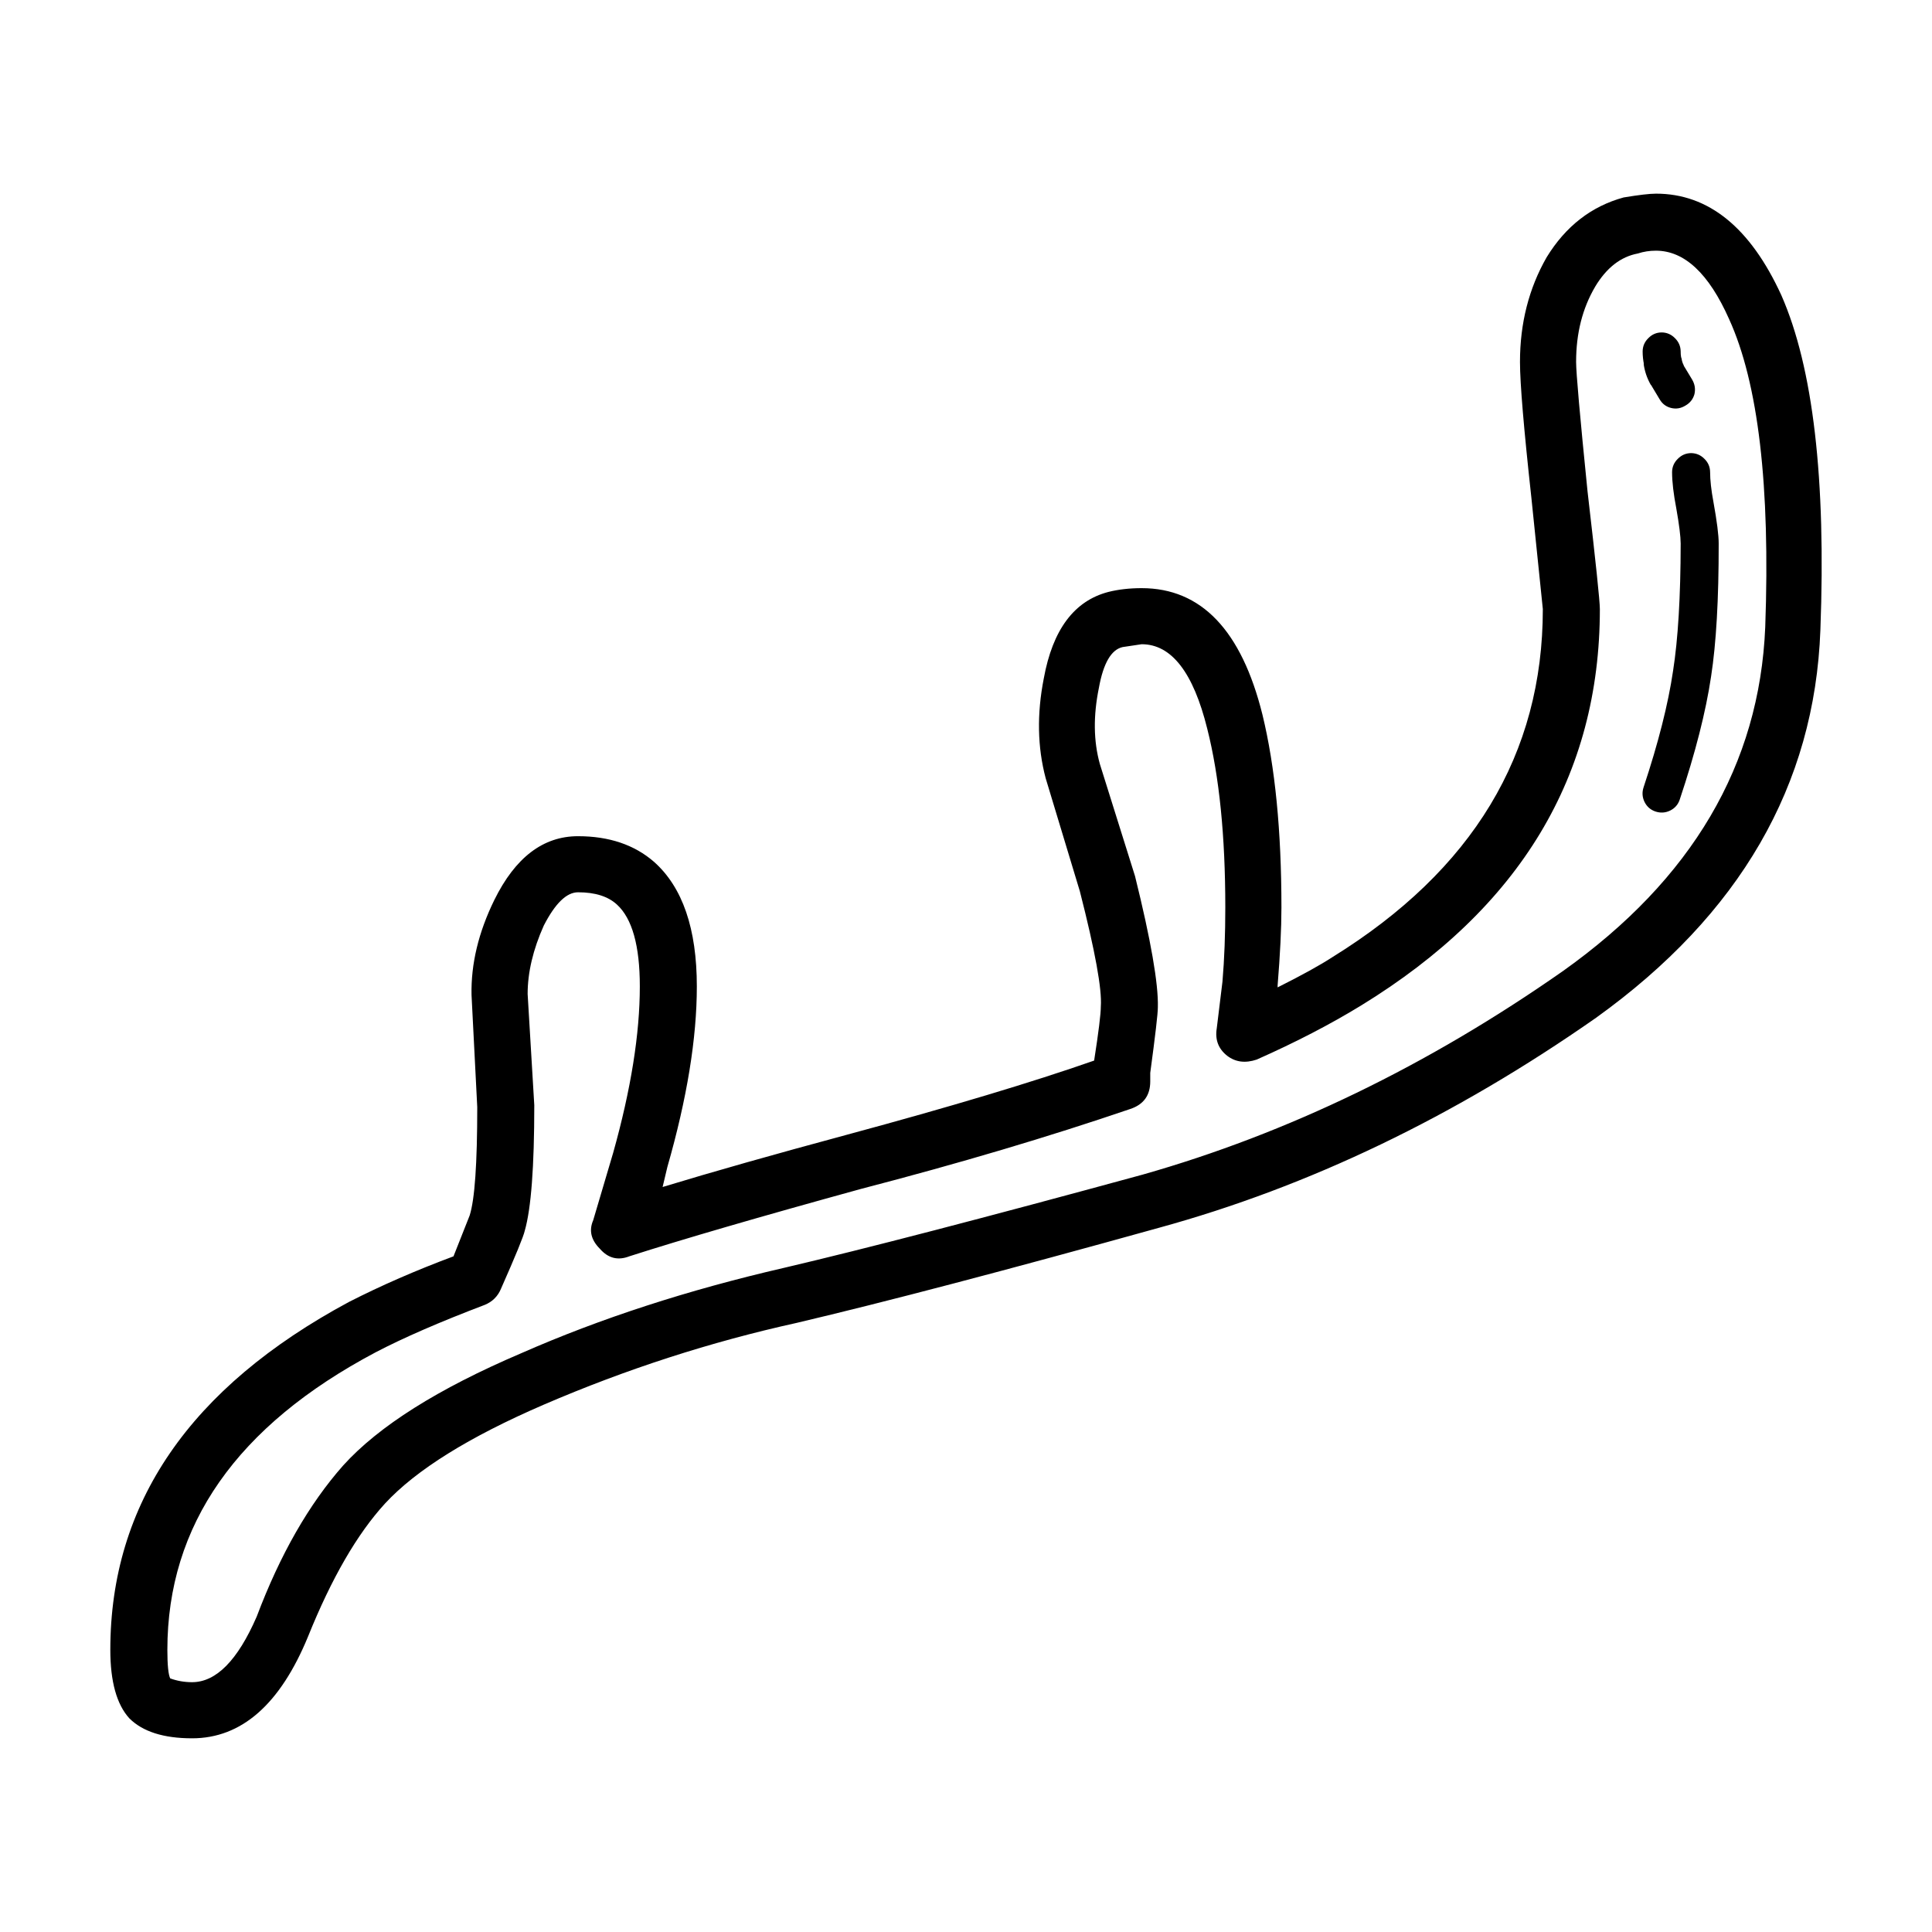 <?xml version="1.0" encoding="UTF-8"?>
<!-- Uploaded to: SVG Repo, www.svgrepo.com, Generator: SVG Repo Mixer Tools -->
<svg fill="#000000" width="800px" height="800px" version="1.1" viewBox="144 144 512 512" xmlns="http://www.w3.org/2000/svg">
 <path d="m582.84 195.32c13.945 0 25.023 8.984 33.25 26.953 8.402 19.141 11.84 48.699 10.332 88.672-1.516 41.141-21.332 75.406-59.453 102.78-37.453 26.191-76.074 44.754-115.88 55.664-40.473 11.254-72.465 19.648-95.969 25.191-22.836 5.039-45.176 12.262-67.012 21.668-19.82 8.559-33.84 17.301-42.066 26.191-7.391 8.07-14.188 19.82-20.41 35.266-7.391 17.977-17.633 26.965-30.73 26.965-7.559 0-13.098-1.773-16.629-5.297-3.356-3.688-5.039-9.742-5.039-18.137 0-38.797 21.078-69.531 63.234-92.203 8.559-4.367 17.801-8.395 27.711-12.09l4.281-10.82c1.352-4.203 2.016-13.773 2.016-28.723l-1.516-29.727c-0.168-8.227 1.848-16.621 6.051-25.191 5.543-11.246 12.93-16.879 22.168-16.879 8.227 0 14.949 2.273 20.152 6.801 7.559 6.723 11.336 17.723 11.336 33.004 0 13.766-2.609 29.727-7.812 47.863l-1.258 5.297c13.266-4.035 29.559-8.652 48.863-13.855 27.379-7.391 49.211-13.945 65.496-19.648 1.18-7.559 1.773-12.348 1.773-14.359 0.332-4.535-1.516-14.699-5.551-30.484l-9.062-29.973c-2.188-8.238-2.352-17.055-0.504-26.449 2.352-12.938 8.062-20.574 17.121-22.93 2.684-0.672 5.629-1.004 8.816-1.004 15.793 0 26.449 11.168 32.004 33.492 3.356 13.773 5.039 30.816 5.039 51.137 0 5.543-0.344 12.43-1.012 20.656v0.516c6.387-3.199 11.254-5.883 14.609-8.07 37.117-23.004 55.676-53.734 55.676-92.191l-3.031-29.473c-2.004-18.312-3.023-30.32-3.023-36.023 0-10.242 2.352-19.48 7.055-27.711 5.039-8.227 11.84-13.523 20.41-15.871 4.023-0.668 6.875-1.004 8.559-1.004zm-16.117 24.68c-3.367 5.719-5.039 12.348-5.039 19.906 0 2.852 1.004 14.27 3.023 34.254 2.188 18.812 3.273 29.227 3.273 31.242 0 44.164-21.078 79.184-63.234 105.04-8.227 5.039-17.469 9.82-27.711 14.359-3.023 1.012-5.629 0.672-7.812-1.004-2.352-1.848-3.266-4.281-2.766-7.309l1.508-12.34c0.516-6.039 0.754-12.594 0.754-19.648 0-18.973-1.594-34.762-4.781-47.359-3.699-14.949-9.488-22.414-17.387-22.414l-5.039 0.754c-3.023 0.672-5.117 4.281-6.297 10.832-1.508 7.391-1.426 14.102 0.258 20.152l9.32 29.715c4.203 16.965 6.219 28.555 6.051 34.762 0 1.684-0.68 7.477-2.016 17.387v2.262c0 3.688-1.762 6.133-5.297 7.301-21.66 7.391-45.422 14.445-71.289 21.164-26.863 7.391-47.348 13.352-61.461 17.879-3.023 1.18-5.629 0.516-7.812-2.004-2.352-2.352-2.934-4.871-1.762-7.559l5.297-17.891c4.707-16.797 7.055-31.488 7.055-44.082 0-10.746-2.016-17.965-6.051-21.668-2.352-2.176-5.793-3.266-10.324-3.266-3.031 0-6.051 2.934-9.074 8.816-2.852 6.379-4.281 12.43-4.281 18.137l1.762 29.473c0 16.281-0.836 27.379-2.519 33.25-0.332 1.516-2.43 6.629-6.297 15.371-0.836 2.016-2.262 3.445-4.281 4.281-11.926 4.535-21.578 8.727-28.969 12.594-36.777 19.48-55.172 45.766-55.172 78.848 0 4.027 0.258 6.543 0.754 7.559 1.848 0.672 3.777 1.004 5.793 1.004 6.387 0 12.09-5.793 17.129-17.375 6.207-16.465 13.855-29.816 22.918-40.059 9.406-10.41 25.109-20.32 47.117-29.715 20.988-9.238 44.25-16.797 69.777-22.672 21.492-5.039 53.148-13.273 94.969-24.688 38.457-10.922 75.57-28.887 111.34-53.914 34.266-24.344 52.145-54.738 53.656-91.191 1.352-37.453-1.848-64.648-9.574-81.613-5.371-12.09-11.84-18.137-19.398-18.137-1.684 0-3.273 0.246-4.781 0.746-4.535 0.844-8.312 3.777-11.332 8.816zm22.672 68.012c-0.012-1.828-0.383-4.902-1.145-9.191-0.746-3.883-1.133-7.113-1.133-9.703 0.012-1.375 0.523-2.551 1.516-3.523 0.973-0.992 2.144-1.496 3.523-1.516 1.375 0.02 2.559 0.523 3.531 1.516 0.992 0.973 1.496 2.144 1.508 3.523 0 2.125 0.297 4.769 0.887 7.941 0.926 5.109 1.387 8.766 1.387 10.953 0.02 14.762-0.66 26.52-2.016 35.266-1.387 9.332-4.16 20.203-8.312 32.633-0.441 1.309-1.281 2.273-2.519 2.891-1.27 0.621-2.57 0.699-3.906 0.258-1.309-0.441-2.273-1.281-2.891-2.519-0.621-1.27-0.699-2.57-0.258-3.906 3.906-11.758 6.516-22.043 7.812-30.859 1.316-8.379 1.996-19.629 2.016-33.762zm3.019-43.453c0.734 1.238 0.945 2.539 0.629 3.906-0.371 1.32-1.168 2.332-2.394 3.023-1.188 0.734-2.449 0.953-3.777 0.629-1.328-0.324-2.332-1.082-3.031-2.262-1.004-1.684-1.762-2.941-2.262-3.777l-0.125-0.125c-1.004-1.762-1.633-3.652-1.891-5.668l0.125 0.383c-0.246-1.18-0.371-2.352-0.371-3.531 0.012-1.375 0.516-2.551 1.508-3.523 0.973-0.992 2.144-1.508 3.531-1.516 1.375 0.012 2.551 0.523 3.523 1.516 0.992 0.973 1.496 2.144 1.516 3.523-0.012 0.504 0.031 1.012 0.117 1.516 0.051 0.125 0.09 0.258 0.125 0.371 0.09 0.672 0.297 1.301 0.629 1.891l-0.125-0.125c0.512 0.84 1.258 2.098 2.273 3.769z" fill-rule="evenodd"/>
</svg>